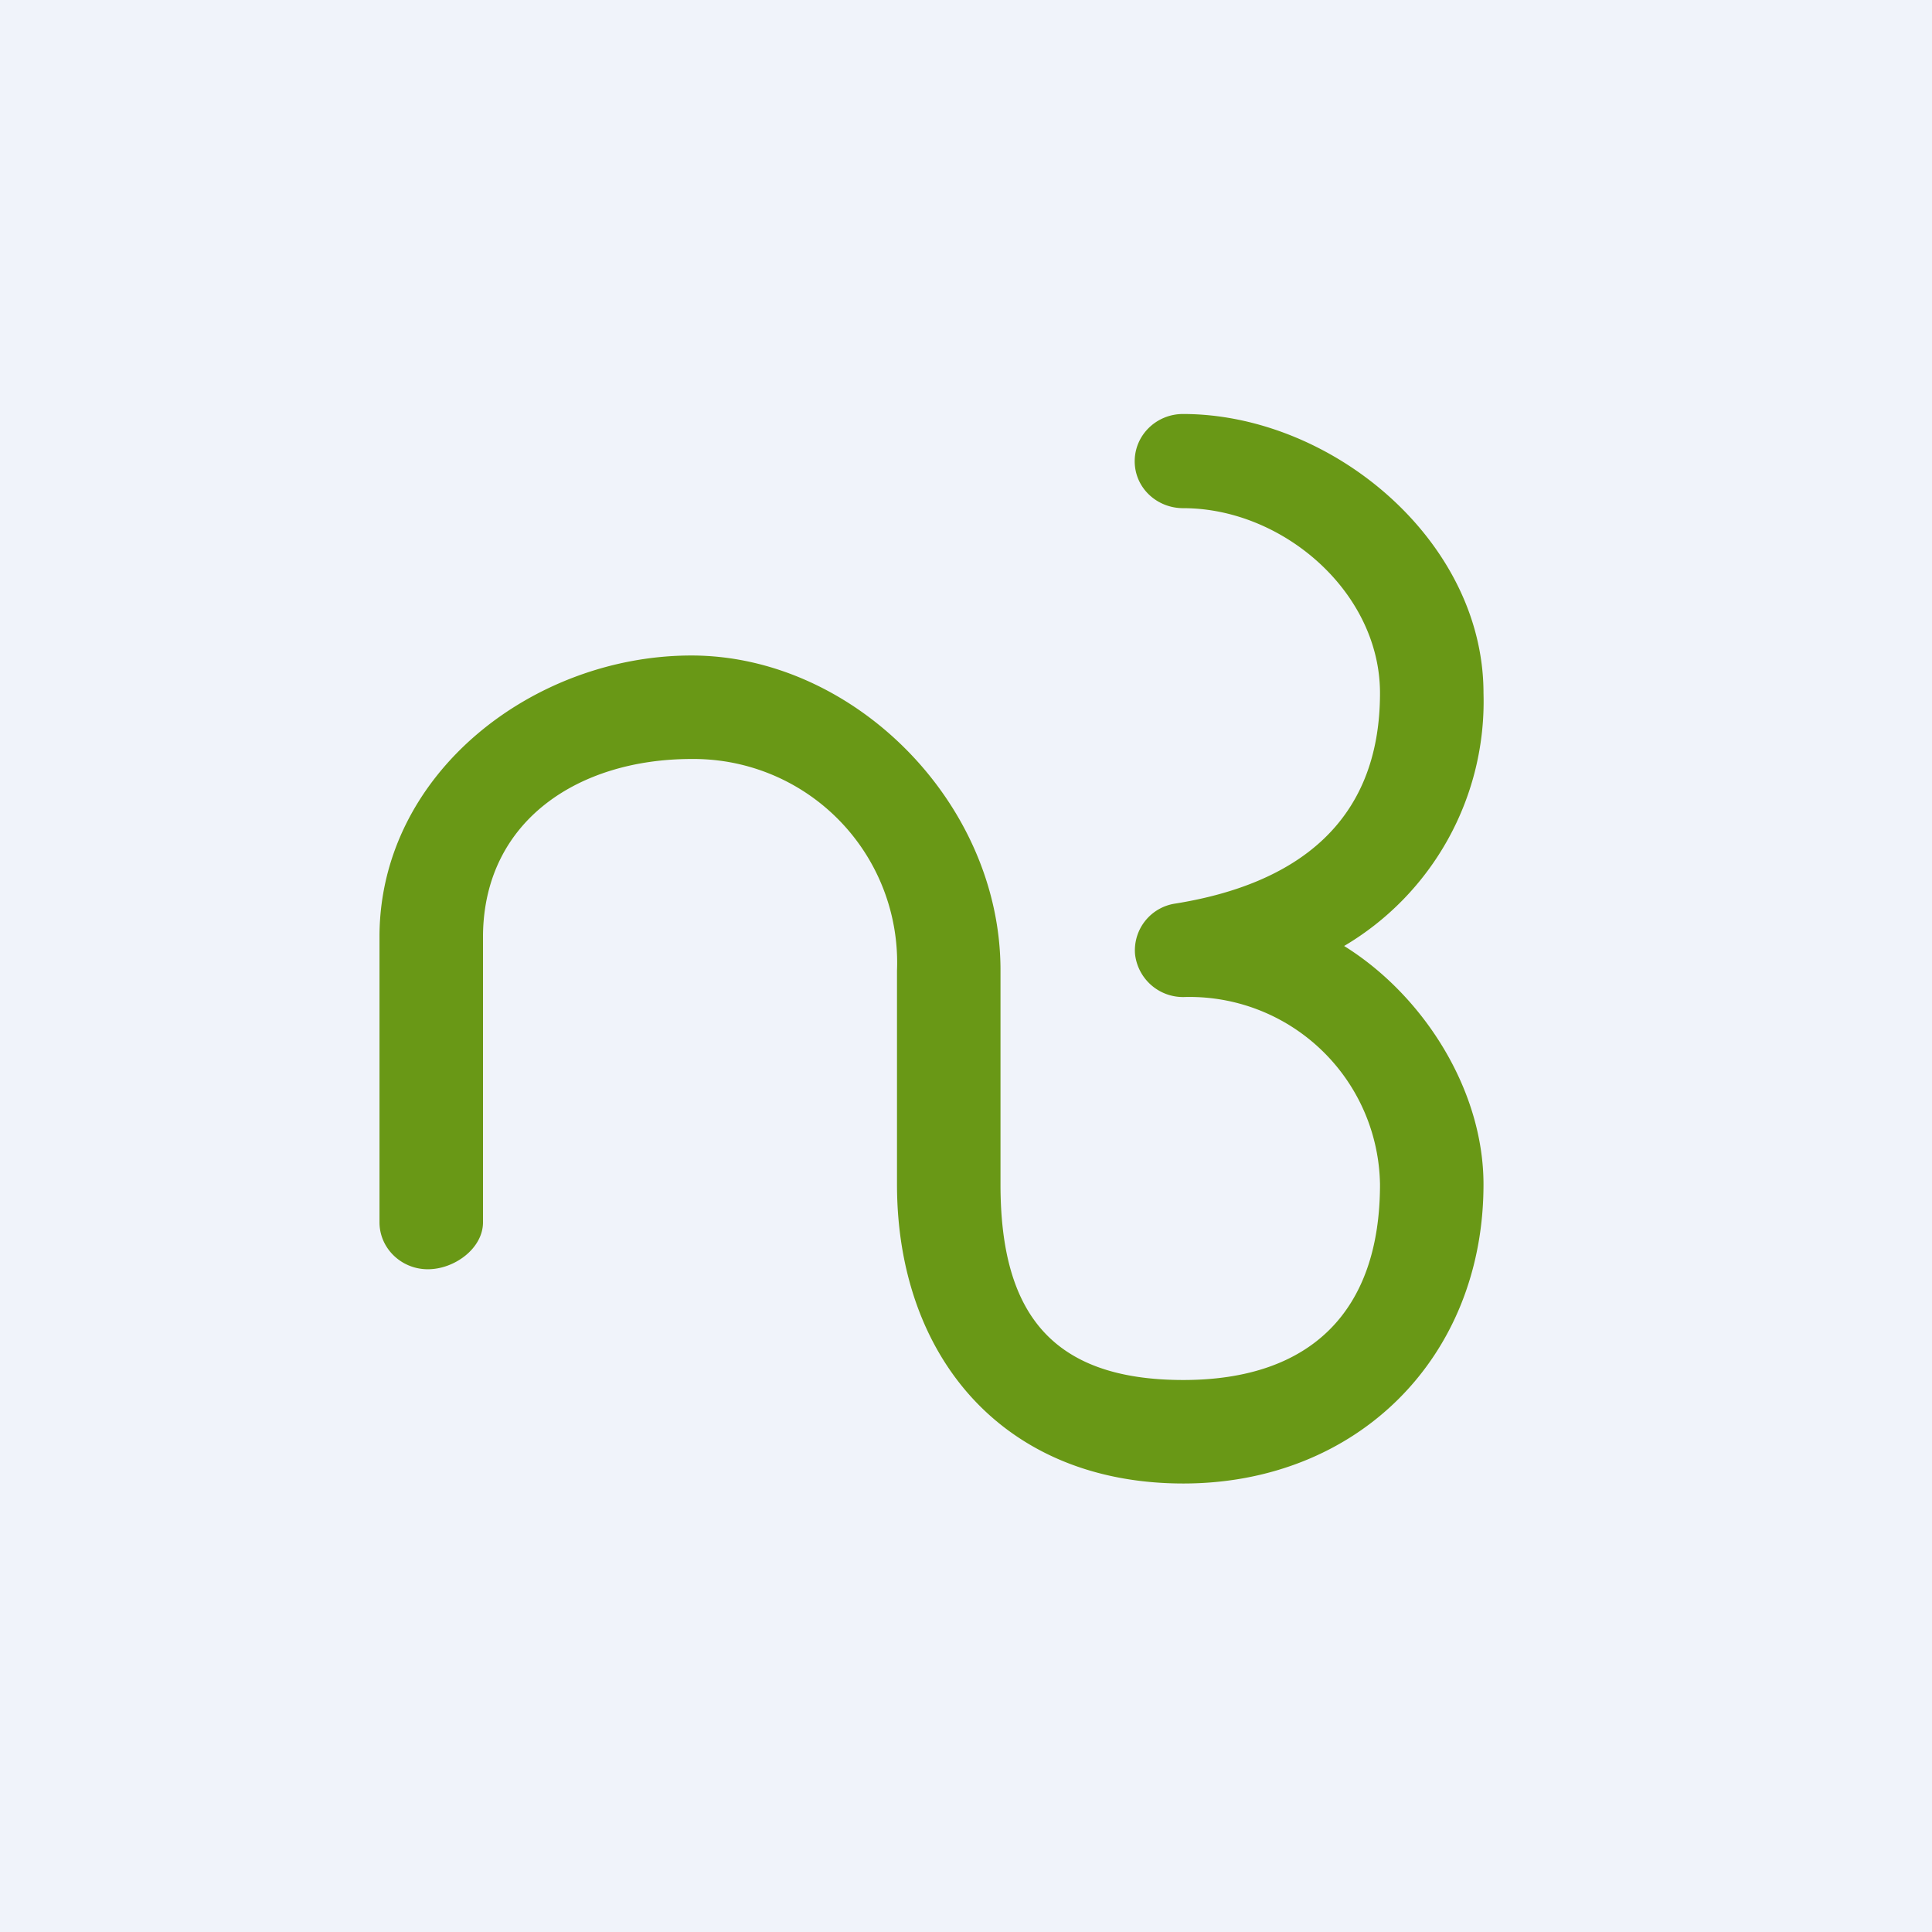 <svg width="56" height="56" viewBox="0 0 56 56" xmlns="http://www.w3.org/2000/svg"><path fill="#F0F3FA" d="M0 0h56v56H0z"/><path d="M32.89 13.37c0-.76.63-1.37 1.4-1.37 4.3 0 8.71 3.66 8.71 8.09a8.23 8.23 0 0 1-4.04 7.33c2.3 1.43 4.04 4.17 4.04 6.91 0 5.03-3.67 8.67-8.7 8.67-5.21 0-8.3-3.67-8.3-8.67v-6.2A5.9 5.9 0 0 0 20.04 22c-3.25 0-6 1.77-6.04 5.1v8.33c0 .75-.82 1.36-1.6 1.36-.77 0-1.4-.61-1.4-1.36v-8.35c.05-4.7 4.49-8.08 9.04-8.08 4.69 0 8.96 4.26 8.96 9.12v6.21c0 3.65 1.41 5.67 5.3 5.67C38 40 40 38 40 34.33a5.52 5.52 0 0 0-5.69-5.43 1.4 1.4 0 0 1-1.41-1.24 1.37 1.37 0 0 1 1.17-1.47c3.48-.56 5.93-2.33 5.93-6.1 0-2.93-2.82-5.36-5.7-5.36-.78 0-1.41-.6-1.41-1.36Z" fill="#699816"/></svg>